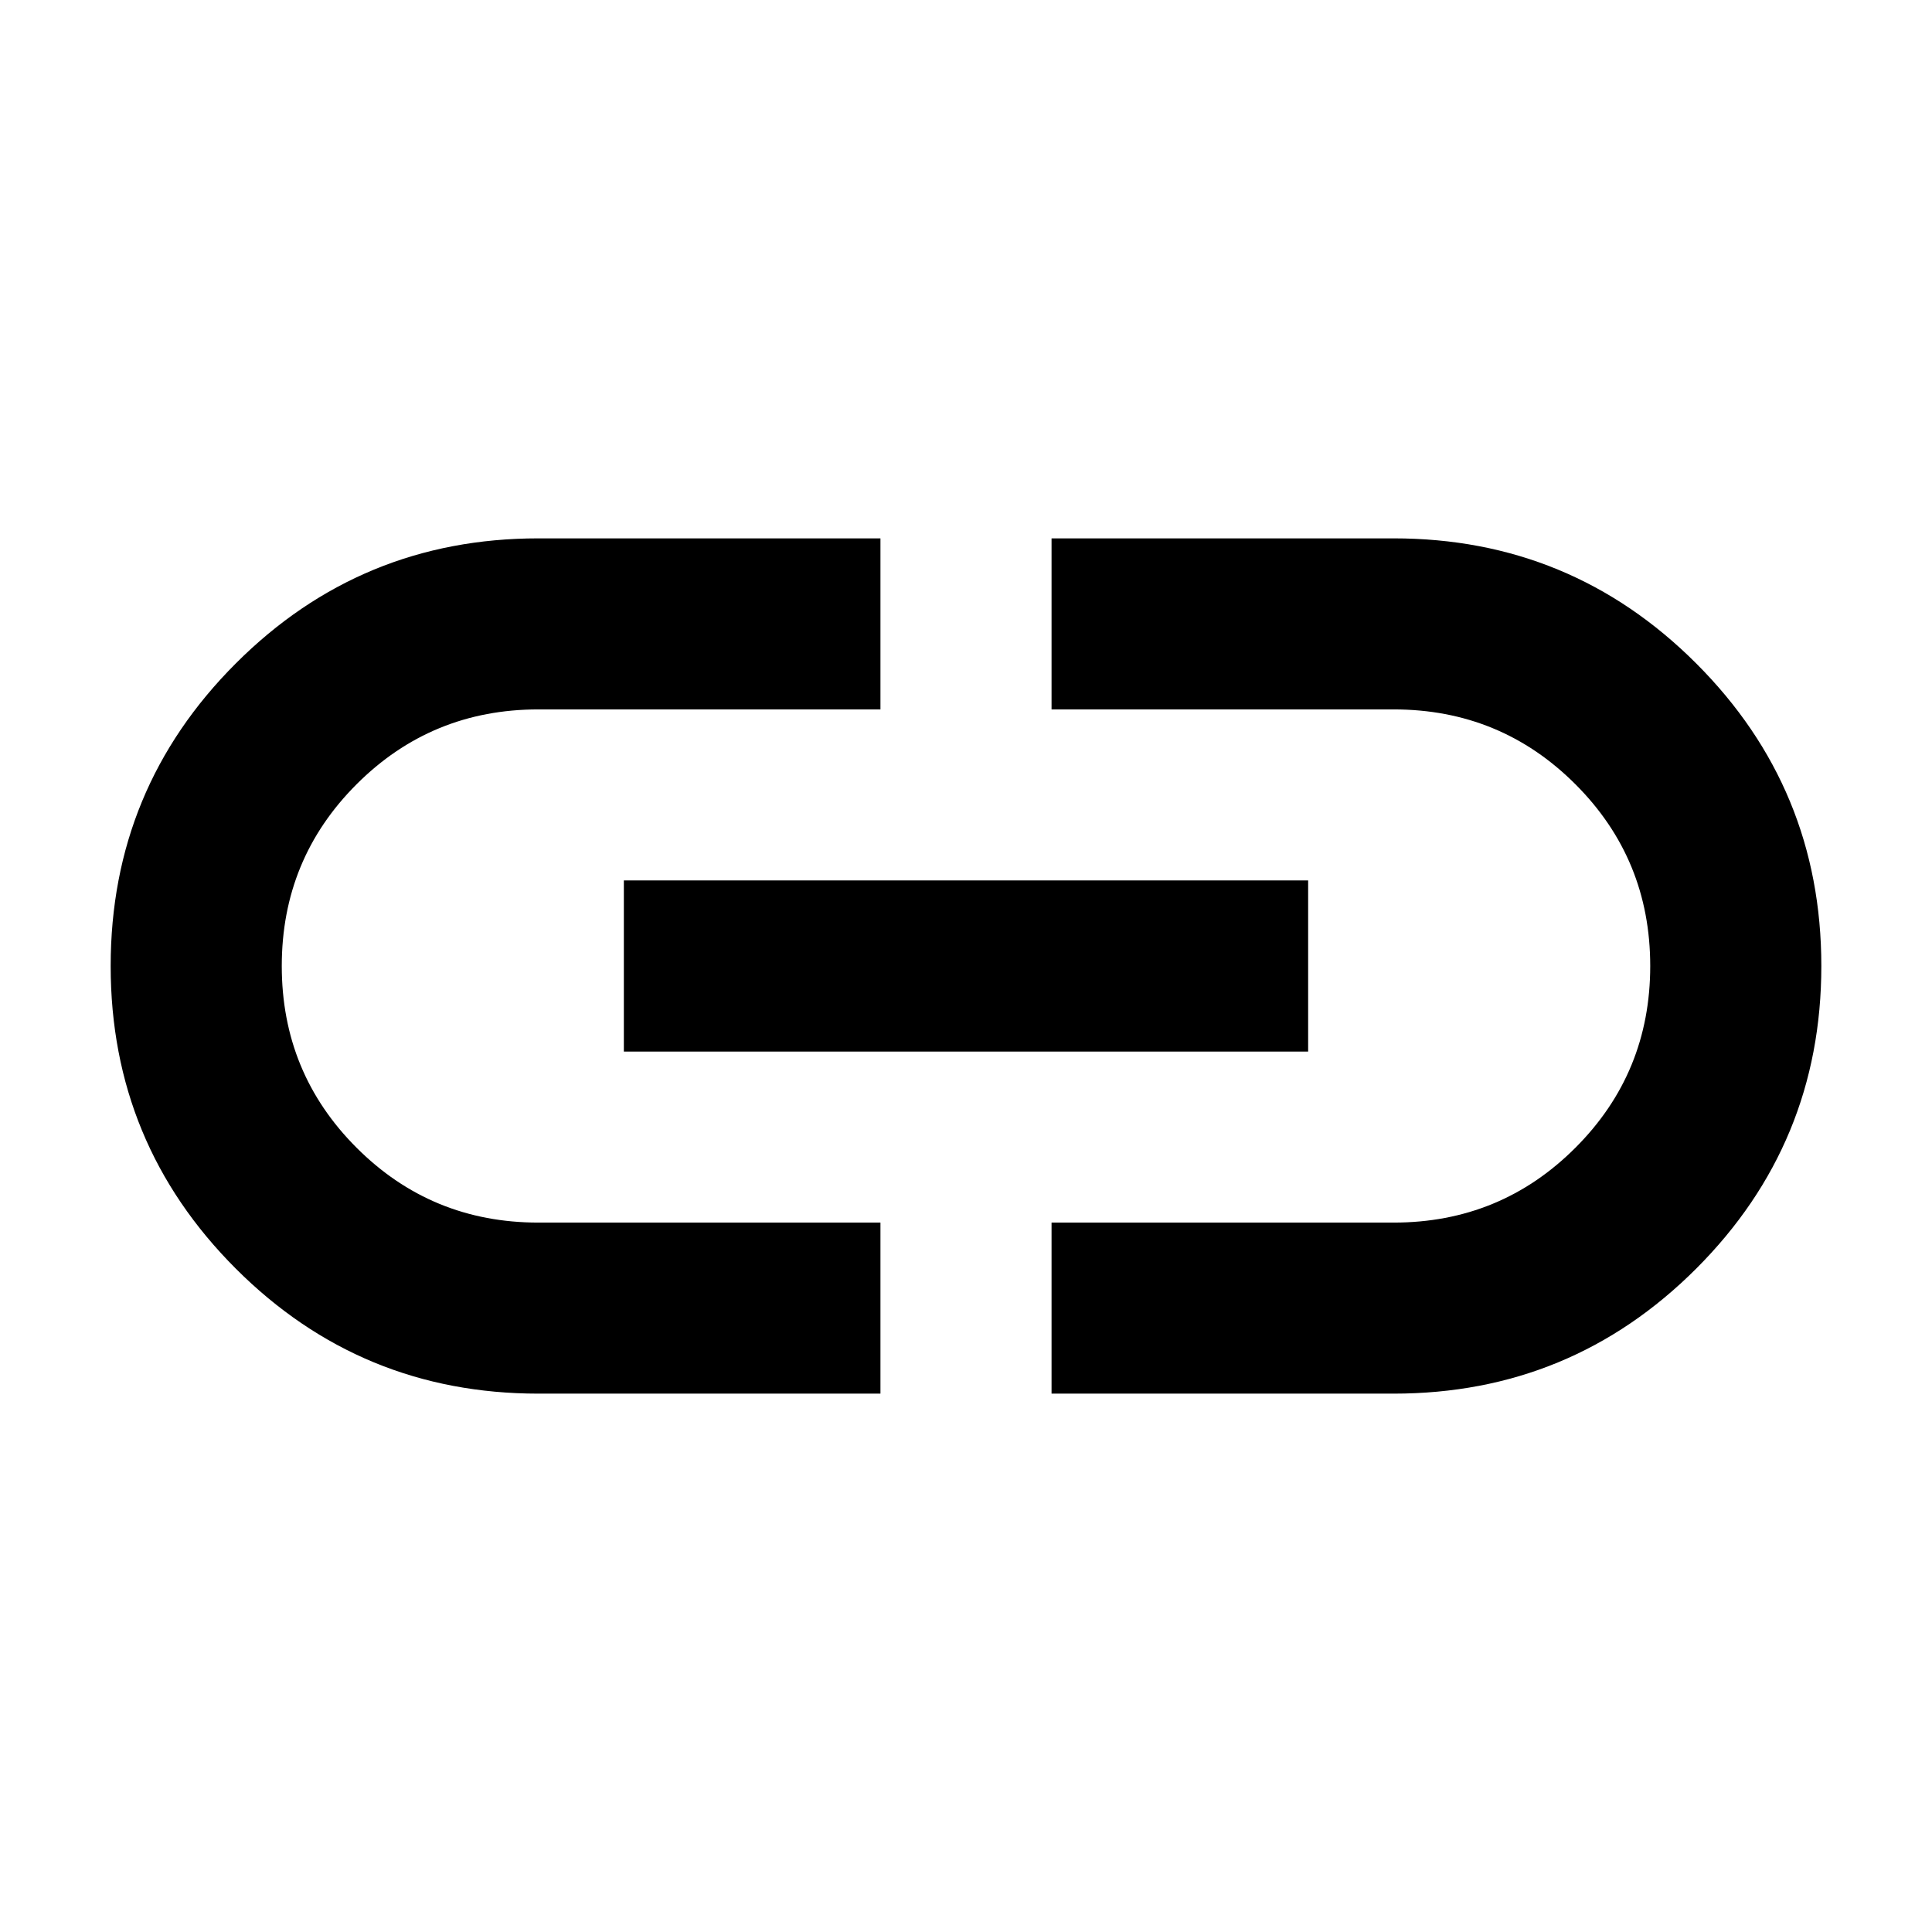 <svg width="32" height="32" viewBox="0 0 32 32" fill="none" xmlns="http://www.w3.org/2000/svg">
<path d="M14.583 23.083H8.917C6.957 23.083 5.286 22.393 3.905 21.012C2.524 19.63 1.833 17.96 1.833 16C1.833 14.04 2.524 12.37 3.905 10.989C5.286 9.607 6.957 8.917 8.917 8.917H14.583V11.75H8.917C7.736 11.75 6.733 12.163 5.906 12.99C5.08 13.816 4.667 14.819 4.667 16C4.667 17.181 5.08 18.184 5.906 19.01C6.733 19.837 7.736 20.25 8.917 20.25H14.583V23.083ZM10.333 17.417V14.583H21.667V17.417H10.333ZM17.417 23.083V20.25H23.083C24.264 20.25 25.267 19.837 26.094 19.01C26.92 18.184 27.333 17.181 27.333 16C27.333 14.819 26.92 13.816 26.094 12.99C25.267 12.163 24.264 11.75 23.083 11.75H17.417V8.917H23.083C25.043 8.917 26.713 9.607 28.095 10.989C29.476 12.37 30.167 14.04 30.167 16C30.167 17.96 29.476 19.63 28.095 21.012C26.713 22.393 25.043 23.083 23.083 23.083H17.417Z" fill="black"/>
</svg>
